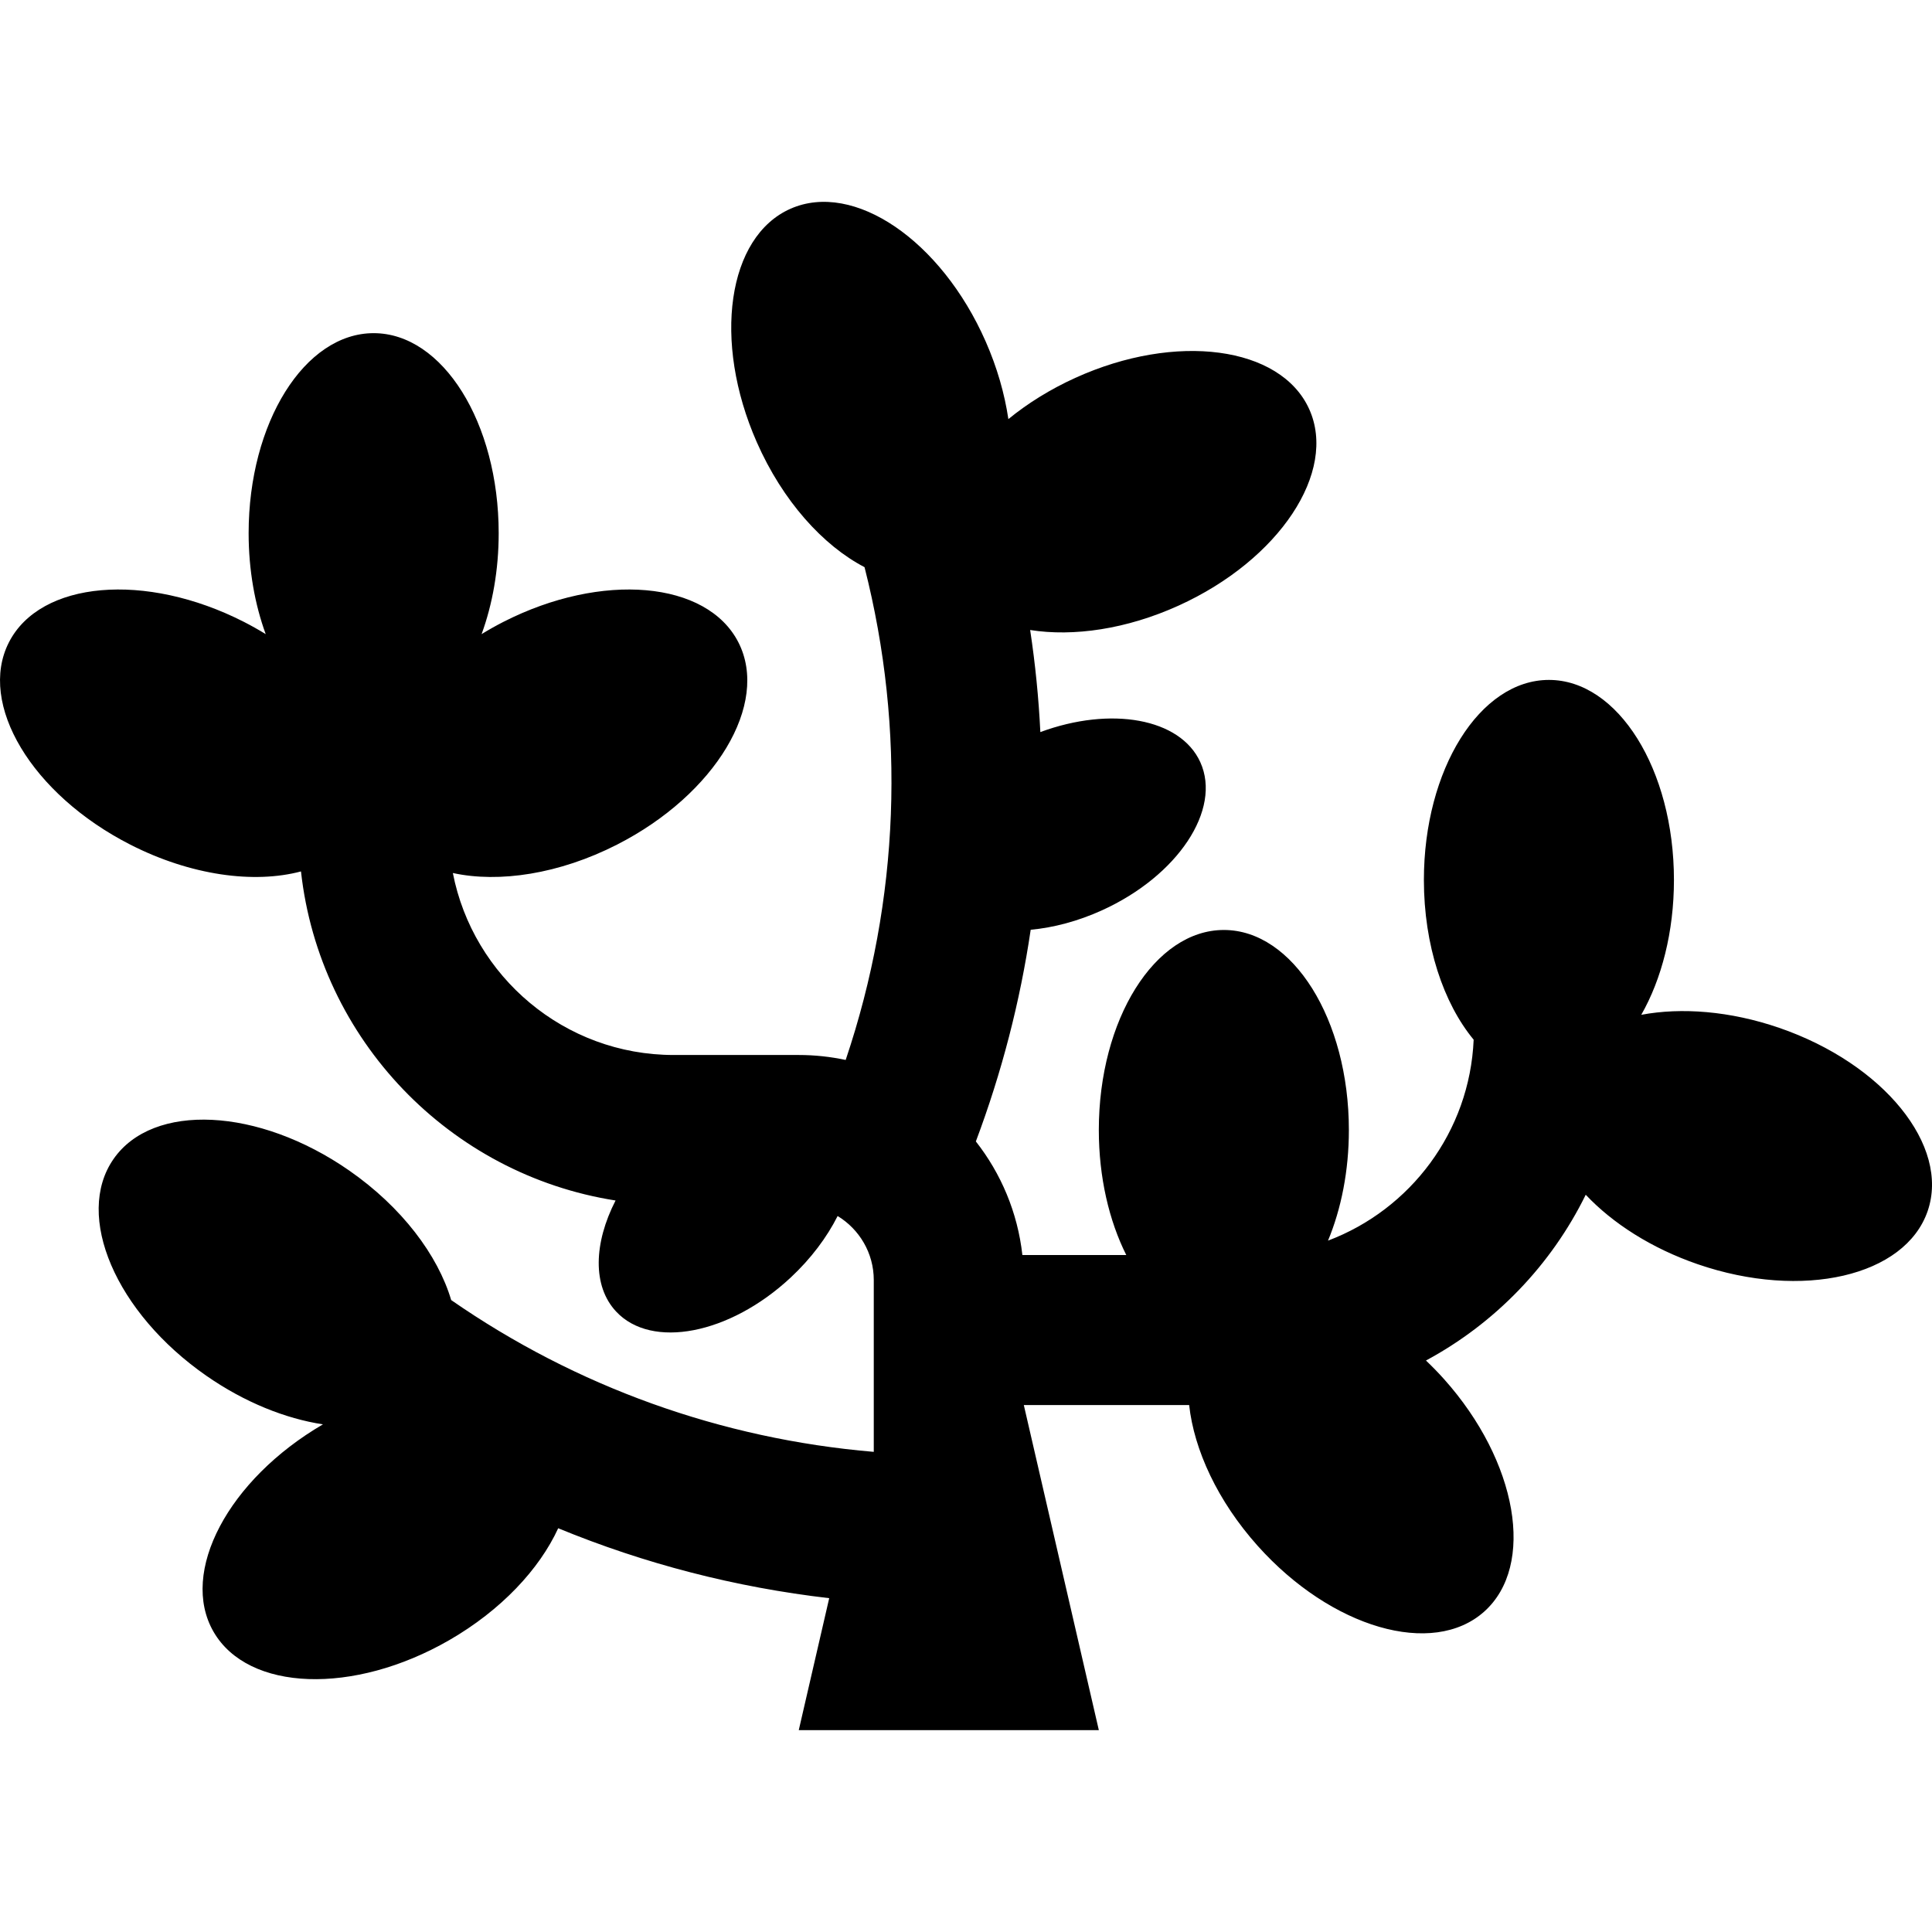 <?xml version="1.0" encoding="iso-8859-1"?>
<!-- Generator: Adobe Illustrator 19.0.0, SVG Export Plug-In . SVG Version: 6.00 Build 0)  -->
<svg version="1.1" id="Layer_1" xmlns="http://www.w3.org/2000/svg" xmlns:xlink="http://www.w3.org/1999/xlink" x="0px" y="0px"
	 viewBox="0 0 386.312 386.312" style="enable-background:new 0 0 386.312 386.312;" xml:space="preserve">
<g id="XMLID_508_">
	<g>
		<path d="M355.741,205.515c-9.8-3.368-19.53-4.108-27.563-2.599c4.059-7.111,6.535-16.573,6.535-26.963c0-22.092-11.193-40-25-40
			s-25,17.908-25,40c0,13.051,3.907,24.638,9.951,31.938c-0.785,18.404-12.671,33.977-29.122,40.179
			c2.633-6.335,4.171-13.938,4.171-22.117c0-22.092-11.193-40-25-40c-13.807,0-25,17.908-25,40c0,9.463,2.058,18.151,5.491,25
			h-20.775c-0.945-8.511-4.275-16.307-9.303-22.716c5.193-13.821,8.85-27.999,10.964-42.327c4.559-0.424,9.443-1.701,14.265-3.892
			c15.157-6.885,23.955-20.145,19.652-29.615c-3.994-8.798-17.886-11.23-31.986-6.019c-0.333-6.822-1.014-13.633-2.038-20.412
			c8.633,1.373,19.275-0.151,29.703-4.888c20.114-9.135,31.791-26.732,26.081-39.304c-5.709-12.571-26.644-15.356-46.757-6.221
			c-5.037,2.288-9.544,5.106-13.382,8.243c-0.747-5.04-2.244-10.31-4.545-15.535c-8.903-20.219-26.363-32.1-39-26.535
			c-12.636,5.563-15.663,26.465-6.761,46.684c5.169,11.74,13.226,20.659,21.546,24.993c8.273,32.516,7.012,66.529-3.771,98.534
			c-3.029-0.646-6.167-0.991-9.384-0.991h-25c-21.867,0-40.133-15.682-44.164-36.388c9.231,2.015,21.259,0.222,32.822-5.674
			c19.681-10.035,30.55-28.142,24.278-40.441c-6.271-12.301-27.309-14.138-46.991-4.103c-1.509,0.77-2.96,1.592-4.362,2.45
			c2.168-5.925,3.417-12.816,3.417-20.178c0-22.092-11.193-40-25-40s-25,17.908-25,40c0,7.361,1.248,14.253,3.416,20.178
			c-1.402-0.858-2.852-1.681-4.362-2.45c-19.682-10.035-40.72-8.198-46.991,4.103c-6.271,12.3,4.598,30.406,24.278,40.441
			c12.118,6.179,24.744,7.85,34.127,5.356c3.718,33.621,29.738,60.615,62.902,65.8c-4.363,8.519-4.65,17.096,0.1,22.193
			c7.092,7.612,22.714,4.584,34.894-6.764c4.084-3.805,7.257-8.063,9.411-12.327c4.323,2.635,7.225,7.38,7.225,12.803v34.355
			c-30.537-2.584-59.519-13.025-84.498-30.351c-2.668-8.989-9.877-18.594-20.403-25.908c-18.142-12.607-39.234-13.635-47.114-2.296
			c-7.879,11.339,0.44,30.749,18.582,43.355c7.644,5.311,15.81,8.56,23.292,9.701c-18.949,11.055-28.742,29.566-21.879,41.467
			c6.897,11.961,28.002,12.712,47.141,1.677c10.373-5.98,18.03-14.196,21.778-22.371c17.228,7.097,35.431,11.813,54.19,13.984
			l-6.088,26.386h60l-15-65h33.06c0.983,8.959,5.691,19.193,13.699,28.148c14.728,16.466,35.01,22.352,45.301,13.147
			c10.291-9.205,6.695-30.016-8.033-46.481c-1.172-1.311-2.383-2.546-3.617-3.72c13.803-7.425,25.021-19.047,31.947-33.146
			c5.389,5.715,13.153,10.715,22.416,13.898c20.892,7.182,41.466,2.419,45.954-10.639
			C389.929,229.104,376.632,212.697,355.741,205.515z"/>
	</g>
</g>
<g>
</g>
<g>
</g>
<g>
</g>
<g>
</g>
<g>
</g>
<g>
</g>
<g>
</g>
<g>
</g>
<g>
</g>
<g>
</g>
<g>
</g>
<g>
</g>
<g>
</g>
<g>
</g>
<g>
</g>
</svg>

